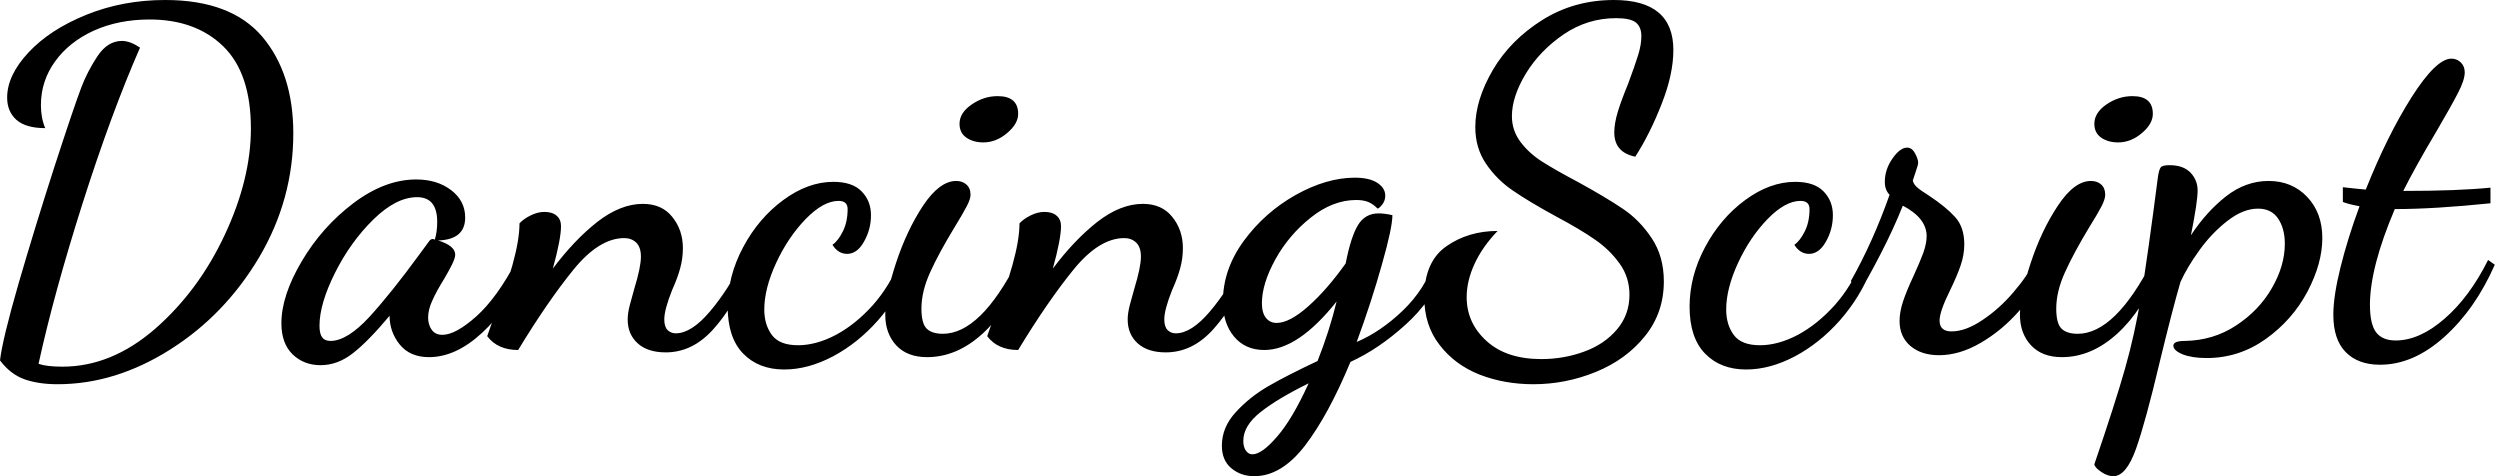 <svg id="mainsvg" xmlns="http://www.w3.org/2000/svg" xmlns:xlink="http://www.w3.org/1999/xlink" version="1.1" x="0px" y="0px" enable-background="new 0 0 200 162.5" xml:space="preserve" viewBox="0 0 168 32"><path fill="#000" transform="translate(-2.24, 23.04)" d="M6.11 2.78Q4.83 2.78 3.89 2.45Q2.94 2.11 2.24 1.18L2.24 1.18Q2.40-0.22 3.50-4.03Q4.61-7.84 5.90-11.84Q7.20-15.84 7.71-17.18L7.71-17.18Q8.10-18.21 8.78-19.25Q9.47-20.29 10.43-20.29L10.43-20.29Q10.98-20.29 11.65-19.84L11.65-19.84Q9.73-15.46 7.79-9.38Q5.86-3.30 4.83 1.41L4.83 1.41Q5.38 1.60 6.43 1.60L6.43 1.60Q9.73 1.60 12.66-0.94Q15.58-3.49 17.34-7.25Q19.10-11.01 19.10-14.40L19.10-14.40Q19.10-18.11 17.25-19.92Q15.39-21.73 12.29-21.73L12.29-21.73Q10.21-21.73 8.54-20.98Q6.88-20.22 5.94-18.91Q4.99-17.60 4.99-15.97L4.99-15.97Q4.99-15.10 5.28-14.43L5.28-14.43Q3.97-14.43 3.34-14.99Q2.72-15.55 2.72-16.48L2.72-16.48Q2.72-17.98 4.16-19.52Q5.60-21.06 8.05-22.05Q10.50-23.04 13.34-23.04L13.34-23.04Q17.76-23.04 19.86-20.58Q21.95-18.11 21.95-14.08L21.95-14.08Q21.95-9.63 19.65-5.74Q17.34-1.86 13.66 0.46Q9.98 2.78 6.11 2.78L6.11 2.78ZM23.78 1.50Q22.66 1.50 21.90 0.77Q21.15 0.03 21.15-1.31L21.15-1.31Q21.15-3.17 22.51-5.47Q23.87-7.78 25.98-9.38Q28.10-10.98 30.21-10.98L30.21-10.98Q31.62-10.98 32.56-10.26Q33.50-9.54 33.50-8.42L33.50-8.42Q33.50-6.94 31.68-6.88L31.68-6.88Q32.83-6.53 32.83-5.92L32.83-5.92Q32.83-5.70 32.61-5.25Q32.38-4.80 32.10-4.32L32.10-4.32Q31.58-3.49 31.30-2.86Q31.01-2.24 31.01-1.70L31.01-1.70Q31.01-1.22 31.25-0.88Q31.49-0.54 31.97-0.54L31.97-0.54Q32.86-0.54 34.26-1.79Q35.65-3.04 36.96-5.54L36.96-5.54L37.57-4.93Q36.38-2.27 34.62-0.66Q32.86 0.96 31.07 0.96L31.07 0.96Q29.79 0.96 29.10 0.11Q28.42-0.74 28.42-1.82L28.42-1.82Q26.98-0.10 25.95 0.70Q24.93 1.50 23.78 1.50L23.78 1.50ZM24.45-0.13Q25.57-0.13 27.06-1.74Q28.54-3.36 30.43-5.95L30.43-5.95L31.07-6.82Q31.17-6.98 31.33-6.98L31.33-6.98L31.46-6.94Q31.62-7.46 31.62-8.13L31.62-8.13Q31.62-9.79 30.27-9.79L30.27-9.79Q28.86-9.79 27.33-8.29Q25.79-6.78 24.75-4.70Q23.71-2.62 23.71-1.15L23.71-1.15Q23.71-0.61 23.89-0.37Q24.06-0.13 24.45-0.13L24.45-0.13ZM46.98 0.64Q45.76 0.64 45.09 0.03Q44.42-0.58 44.42-1.57L44.42-1.57Q44.42-1.98 44.56-2.53Q44.70-3.07 44.86-3.62L44.86-3.62Q45.31-5.09 45.31-5.79L45.31-5.79Q45.31-6.43 44.99-6.74Q44.67-7.04 44.19-7.04L44.19-7.04Q42.50-7.04 40.77-4.91Q39.04-2.78 37.06 0.48L37.06 0.48Q35.68 0.48 34.98-0.45L34.98-0.45L35.26-1.25Q37.15-5.82 37.15-8.03L37.15-8.03Q37.41-8.32 37.89-8.56Q38.37-8.80 38.82-8.80L38.82-8.80Q39.36-8.80 39.65-8.54Q39.94-8.29 39.94-7.84L39.94-7.84Q39.94-6.98 39.39-4.99L39.39-4.99Q40.83-6.91 42.38-8.13Q43.94-9.34 45.44-9.34L45.44-9.34Q46.72-9.34 47.42-8.46Q48.13-7.58 48.13-6.37L48.13-6.37Q48.13-5.66 47.95-5.02Q47.78-4.38 47.42-3.58L47.42-3.58Q46.88-2.24 46.88-1.57L46.88-1.57Q46.88-1.09 47.10-0.86Q47.33-0.64 47.65-0.64L47.65-0.64Q48.70-0.64 49.94-2.10Q51.17-3.55 52.16-5.54L52.16-5.54L52.70-5.09Q51.55-2.43 50.16-0.90Q48.77 0.64 46.98 0.64L46.98 0.64ZM54.94 1.79Q53.22 1.79 52.18 0.72Q51.14-0.35 51.14-2.43L51.14-2.43Q51.14-4.48 52.18-6.43Q53.22-8.38 54.88-9.60Q56.54-10.82 58.24-10.82L58.24-10.82Q59.52-10.82 60.14-10.18Q60.77-9.54 60.77-8.58L60.77-8.58Q60.77-7.62 60.30-6.80Q59.84-5.98 59.17-5.98L59.17-5.98Q58.56-5.98 58.18-6.59L58.18-6.59Q58.56-6.85 58.88-7.49Q59.20-8.13 59.20-8.99L59.20-8.99Q59.20-9.54 58.59-9.54L58.59-9.54Q57.57-9.54 56.38-8.32Q55.20-7.10 54.40-5.38Q53.60-3.65 53.60-2.24L53.60-2.24Q53.60-1.22 54.11-0.53Q54.62 0.16 55.87 0.16L55.87 0.16Q57.09 0.16 58.42-0.54Q59.74-1.25 60.90-2.54Q62.05-3.84 62.72-5.54L62.72-5.54L63.36-4.96Q62.59-3.04 61.23-1.50Q59.87 0.03 58.21 0.91Q56.54 1.79 54.94 1.79L54.94 1.79ZM68.32-13.47Q67.65-13.47 67.18-13.79Q66.72-14.11 66.72-14.72L66.72-14.72Q66.72-15.46 67.54-16.02Q68.35-16.58 69.28-16.58L69.28-16.58Q70.66-16.58 70.66-15.39L70.66-15.39Q70.66-14.72 69.92-14.10Q69.18-13.47 68.32-13.47L68.32-13.47ZM64.54 0.96Q63.20 0.96 62.46 0.16Q61.73-0.64 61.73-1.89L61.73-1.89Q61.73-3.17 62.45-5.36Q63.17-7.55 64.27-9.22Q65.38-10.88 66.50-10.88L66.50-10.88Q66.91-10.88 67.18-10.64Q67.46-10.40 67.46-9.95L67.46-9.95Q67.46-9.66 67.20-9.17Q66.94-8.67 66.37-7.74L66.37-7.74Q65.34-6.05 64.75-4.75Q64.16-3.46 64.16-2.30L64.16-2.30Q64.16-1.31 64.51-0.96Q64.86-0.61 65.60-0.61L65.60-0.61Q68.13-0.61 70.62-5.50L70.62-5.50L71.10-4.99Q69.98-2.18 68.26-0.61Q66.53 0.96 64.54 0.96L64.54 0.96ZM80.58 0.64Q79.36 0.64 78.69 0.03Q78.02-0.58 78.02-1.57L78.02-1.57Q78.02-1.98 78.16-2.53Q78.30-3.07 78.46-3.62L78.46-3.62Q78.91-5.09 78.91-5.79L78.91-5.79Q78.91-6.43 78.59-6.74Q78.27-7.04 77.79-7.04L77.79-7.04Q76.10-7.04 74.37-4.91Q72.64-2.78 70.66 0.48L70.66 0.48Q69.28 0.48 68.58-0.45L68.58-0.45L68.86-1.25Q70.75-5.82 70.75-8.03L70.75-8.03Q71.01-8.32 71.49-8.56Q71.97-8.80 72.42-8.80L72.42-8.80Q72.96-8.80 73.25-8.54Q73.54-8.29 73.54-7.84L73.54-7.84Q73.54-6.98 72.99-4.99L72.99-4.99Q74.43-6.91 75.98-8.13Q77.54-9.34 79.04-9.34L79.04-9.34Q80.32-9.34 81.02-8.46Q81.73-7.58 81.73-6.37L81.73-6.37Q81.73-5.66 81.55-5.02Q81.38-4.38 81.02-3.58L81.02-3.58Q80.48-2.24 80.48-1.57L80.48-1.57Q80.48-1.09 80.70-0.86Q80.93-0.64 81.25-0.64L81.25-0.64Q82.30-0.64 83.54-2.10Q84.77-3.55 85.76-5.54L85.76-5.54L86.30-5.09Q85.15-2.43 83.76-0.90Q82.37 0.64 80.58 0.64L80.58 0.64ZM86.53 8.96Q85.63 8.96 84.99 8.43Q84.35 7.90 84.35 6.91L84.35 6.91Q84.35 5.66 85.30 4.64Q86.24 3.62 87.49 2.90Q88.74 2.18 90.78 1.22L90.78 1.22Q91.58-0.80 92.06-2.78L92.06-2.78Q89.47 0.48 87.20 0.48L87.20 0.48Q85.92 0.48 85.17-0.42Q84.42-1.31 84.42-2.78L84.42-2.78Q84.42-4.93 85.82-6.85Q87.23-8.77 89.31-9.94Q91.39-11.10 93.28-11.10L93.28-11.10Q94.27-11.10 94.80-10.75Q95.33-10.40 95.33-9.89L95.33-9.89Q95.33-9.57 95.14-9.31Q94.94-9.06 94.82-9.02L94.82-9.02Q94.50-9.34 94.18-9.47Q93.86-9.60 93.38-9.60L93.38-9.60Q91.81-9.60 90.34-8.43Q88.86-7.26 87.95-5.62Q87.04-3.97 87.04-2.66L87.04-2.66Q87.04-2.02 87.31-1.68Q87.58-1.34 88.03-1.34L88.03-1.34Q88.90-1.34 90.16-2.46Q91.42-3.58 92.67-5.34L92.67-5.34Q93.02-7.14 93.50-7.92Q93.98-8.70 94.88-8.70L94.88-8.70Q95.30-8.70 95.81-8.58L95.81-8.58Q95.81-7.74 95.10-5.25Q94.40-2.75 93.41-0.06L93.41-0.06Q95.01-0.74 96.50-2.16Q97.98-3.58 98.62-5.44L98.62-5.44L99.20-4.86Q98.50-2.85 96.69-1.22Q94.88 0.42 92.99 1.28L92.99 1.28Q91.52 4.83 89.94 6.90Q88.35 8.96 86.53 8.96L86.53 8.96ZM86.40 7.49Q87.04 7.49 88.06 6.30Q89.09 5.12 90.18 2.72L90.18 2.72Q88.10 3.74 86.94 4.66Q85.79 5.57 85.79 6.59L85.79 6.59Q85.79 7.01 85.97 7.25Q86.14 7.49 86.40 7.49L86.40 7.49ZM105.28 2.78Q103.33 2.78 101.66 2.13Q100 1.47 98.98 0.14Q97.95-1.18 97.95-3.07L97.95-3.07Q97.95-5.44 99.42-6.48Q100.90-7.52 102.88-7.52L102.88-7.52Q101.86-6.46 101.33-5.31Q100.80-4.16 100.80-3.07L100.80-3.07Q100.80-1.34 102.13-0.13Q103.46 1.09 105.82 1.09L105.82 1.09Q107.33 1.09 108.69 0.59Q110.05 0.10 110.90-0.90Q111.74-1.89 111.74-3.23L111.74-3.23Q111.74-4.42 111.07-5.34Q110.40-6.27 109.42-6.94Q108.45-7.62 106.78-8.51L106.78-8.51Q105.02-9.47 103.94-10.21Q102.85-10.94 102.11-12.02Q101.38-13.09 101.38-14.50L101.38-14.50Q101.38-16.32 102.56-18.34Q103.74-20.35 105.89-21.70Q108.03-23.04 110.69-23.04L110.69-23.04Q114.69-23.04 114.69-19.68L114.69-19.68Q114.69-18.05 113.90-16.05Q113.12-14.05 112.13-12.51L112.13-12.51Q110.72-12.80 110.72-14.14L110.72-14.14Q110.72-14.75 110.96-15.54Q111.20-16.32 111.65-17.41L111.65-17.41Q112.10-18.62 112.32-19.33Q112.54-20.03 112.54-20.61L112.54-20.61Q112.54-21.22 112.18-21.52Q111.81-21.82 110.85-21.82L110.85-21.82Q108.93-21.82 107.33-20.74Q105.73-19.65 104.78-18.10Q103.84-16.54 103.84-15.23L103.84-15.23Q103.84-14.27 104.42-13.50Q104.99-12.74 105.87-12.18Q106.75-11.62 108.26-10.82L108.26-10.82Q110.14-9.79 111.28-9.02Q112.42-8.26 113.23-7.04Q114.05-5.82 114.05-4.13L114.05-4.13Q114.05-2.02 112.78-0.45Q111.52 1.12 109.49 1.95Q107.46 2.78 105.28 2.78L105.28 2.78ZM119.58 1.79Q117.86 1.79 116.82 0.72Q115.78-0.35 115.78-2.43L115.78-2.43Q115.78-4.48 116.82-6.43Q117.86-8.38 119.52-9.60Q121.18-10.82 122.88-10.82L122.88-10.82Q124.16-10.82 124.78-10.18Q125.41-9.54 125.41-8.58L125.41-8.58Q125.41-7.62 124.94-6.80Q124.48-5.98 123.81-5.98L123.81-5.98Q123.20-5.98 122.82-6.59L122.82-6.59Q123.20-6.85 123.52-7.49Q123.84-8.13 123.84-8.99L123.84-8.99Q123.84-9.54 123.23-9.54L123.23-9.54Q122.21-9.54 121.02-8.32Q119.84-7.10 119.04-5.38Q118.24-3.65 118.24-2.24L118.24-2.24Q118.24-1.22 118.75-0.53Q119.26 0.16 120.51 0.16L120.51 0.16Q121.73 0.16 123.06-0.54Q124.38-1.25 125.54-2.54Q126.69-3.84 127.36-5.54L127.36-5.54L128-4.96Q127.23-3.04 125.87-1.50Q124.51 0.03 122.85 0.91Q121.18 1.79 119.58 1.79L119.58 1.79ZM132.54 0.83Q131.36 0.83 130.62 0.21Q129.89-0.42 129.89-1.47L129.89-1.47Q129.89-2.08 130.13-2.80Q130.37-3.52 130.85-4.54L130.85-4.54Q131.26-5.44 131.49-6.06Q131.71-6.69 131.71-7.17L131.71-7.17Q131.71-8.38 130.11-9.22L130.11-9.22Q129.47-7.62 128.62-5.98Q127.78-4.35 127.10-3.23L127.10-3.23L126.62-4.16Q128.10-6.78 129.22-9.95L129.22-9.95Q128.90-10.27 128.90-10.82L128.90-10.82Q128.90-11.65 129.41-12.38Q129.92-13.12 130.40-13.12L130.40-13.12Q130.72-13.12 130.93-12.74Q131.14-12.35 131.14-12.10L131.14-12.10Q131.14-11.97 130.99-11.54Q130.85-11.10 130.78-10.91L130.78-10.91Q130.82-10.69 131.04-10.48Q131.26-10.27 131.87-9.89L131.87-9.89Q132.99-9.15 133.62-8.46Q134.24-7.78 134.24-6.62L134.24-6.62Q134.24-5.92 134-5.22Q133.76-4.51 133.28-3.52L133.28-3.52Q132.58-2.11 132.58-1.50L132.58-1.50Q132.58-0.77 133.38-0.77L133.38-0.77Q134.34-0.77 135.47-1.54Q136.61-2.30 137.55-3.41Q138.50-4.51 138.94-5.47L138.94-5.47L139.71-4.90Q139.07-3.46 137.92-2.14Q136.77-0.83 135.34 0Q133.92 0.83 132.54 0.83L132.54 0.83ZM144.58-13.47Q143.90-13.47 143.44-13.79Q142.98-14.11 142.98-14.72L142.98-14.72Q142.98-15.46 143.79-16.02Q144.61-16.58 145.54-16.58L145.54-16.58Q146.91-16.58 146.91-15.39L146.91-15.39Q146.91-14.72 146.18-14.10Q145.44-13.47 144.58-13.47L144.58-13.47ZM140.80 0.96Q139.46 0.96 138.72 0.16Q137.98-0.64 137.98-1.89L137.98-1.89Q137.98-3.17 138.70-5.36Q139.42-7.55 140.53-9.22Q141.63-10.88 142.75-10.88L142.75-10.88Q143.17-10.88 143.44-10.64Q143.71-10.40 143.71-9.95L143.71-9.95Q143.71-9.66 143.46-9.17Q143.20-8.67 142.62-7.74L142.62-7.74Q141.60-6.05 141.01-4.75Q140.42-3.46 140.42-2.30L140.42-2.30Q140.42-1.31 140.77-0.96Q141.12-0.61 141.86-0.61L141.86-0.61Q144.38-0.61 146.88-5.50L146.88-5.50L147.36-4.99Q146.24-2.18 144.51-0.61Q142.78 0.96 140.80 0.96L140.80 0.96ZM144.26 8.96Q143.87 8.96 143.44 8.67Q143.01 8.38 142.98 8.16L142.98 8.16Q144.38 4.06 145.04 1.74Q145.70-0.58 146.13-3.18Q146.56-5.79 147.26-11.20L147.26-11.20Q147.33-11.65 147.44-11.79Q147.55-11.94 148.03-11.94L148.03-11.94Q148.96-11.94 149.44-11.44Q149.92-10.94 149.92-10.24L149.92-10.24Q149.92-9.47 149.47-7.23L149.47-7.23Q150.50-8.80 151.82-9.84Q153.15-10.88 154.69-10.88L154.69-10.88Q156.26-10.88 157.28-9.81Q158.30-8.74 158.30-7.04L158.30-7.04Q158.30-5.34 157.30-3.44Q156.29-1.54 154.50-0.26Q152.70 1.02 150.53 1.02L150.53 1.02Q149.54 1.02 148.91 0.77Q148.29 0.51 148.29 0.19L148.29 0.19Q148.29-0.13 149.06-0.13L149.06-0.13Q150.98-0.16 152.51-1.17Q154.05-2.18 154.91-3.68Q155.78-5.18 155.78-6.66L155.78-6.66Q155.78-7.68 155.33-8.35Q154.88-9.02 153.98-9.02L153.98-9.02Q152.99-9.02 151.94-8.21Q150.88-7.39 150.05-6.24Q149.22-5.09 148.77-4.10L148.77-4.10Q148.22-2.21 147.36 1.34L147.36 1.34Q146.43 5.28 145.78 7.12Q145.12 8.96 144.26 8.96L144.26 8.96ZM162.18 1.47Q160.70 1.47 159.87 0.62Q159.04-0.22 159.04-1.89L159.04-1.89Q159.04-3.14 159.52-5.07Q160-7.01 160.80-9.18L160.80-9.18Q159.97-9.34 159.68-9.47L159.68-9.47L159.68-10.46Q160.45-10.37 161.22-10.30L161.22-10.30Q162.66-13.92 164.30-16.51Q165.95-19.10 166.98-19.10L166.98-19.10Q167.33-19.10 167.60-18.85Q167.87-18.59 167.87-18.18L167.87-18.18Q167.87-17.66 167.42-16.80Q166.98-15.94 165.95-14.18L165.95-14.18Q164.54-11.81 163.74-10.21L163.74-10.21Q167.42-10.21 169.60-10.43L169.60-10.43L169.60-9.38Q165.82-8.99 163.17-8.99L163.17-8.99Q161.50-5.06 161.50-2.56L161.50-2.56Q161.50-1.25 161.92-0.70Q162.34-0.16 163.23-0.16L163.23-0.16Q164.83-0.16 166.51-1.62Q168.19-3.07 169.44-5.57L169.44-5.57L169.89-5.25Q168.58-2.27 166.50-0.40Q164.42 1.47 162.18 1.47L162.18 1.47Z"/></svg>